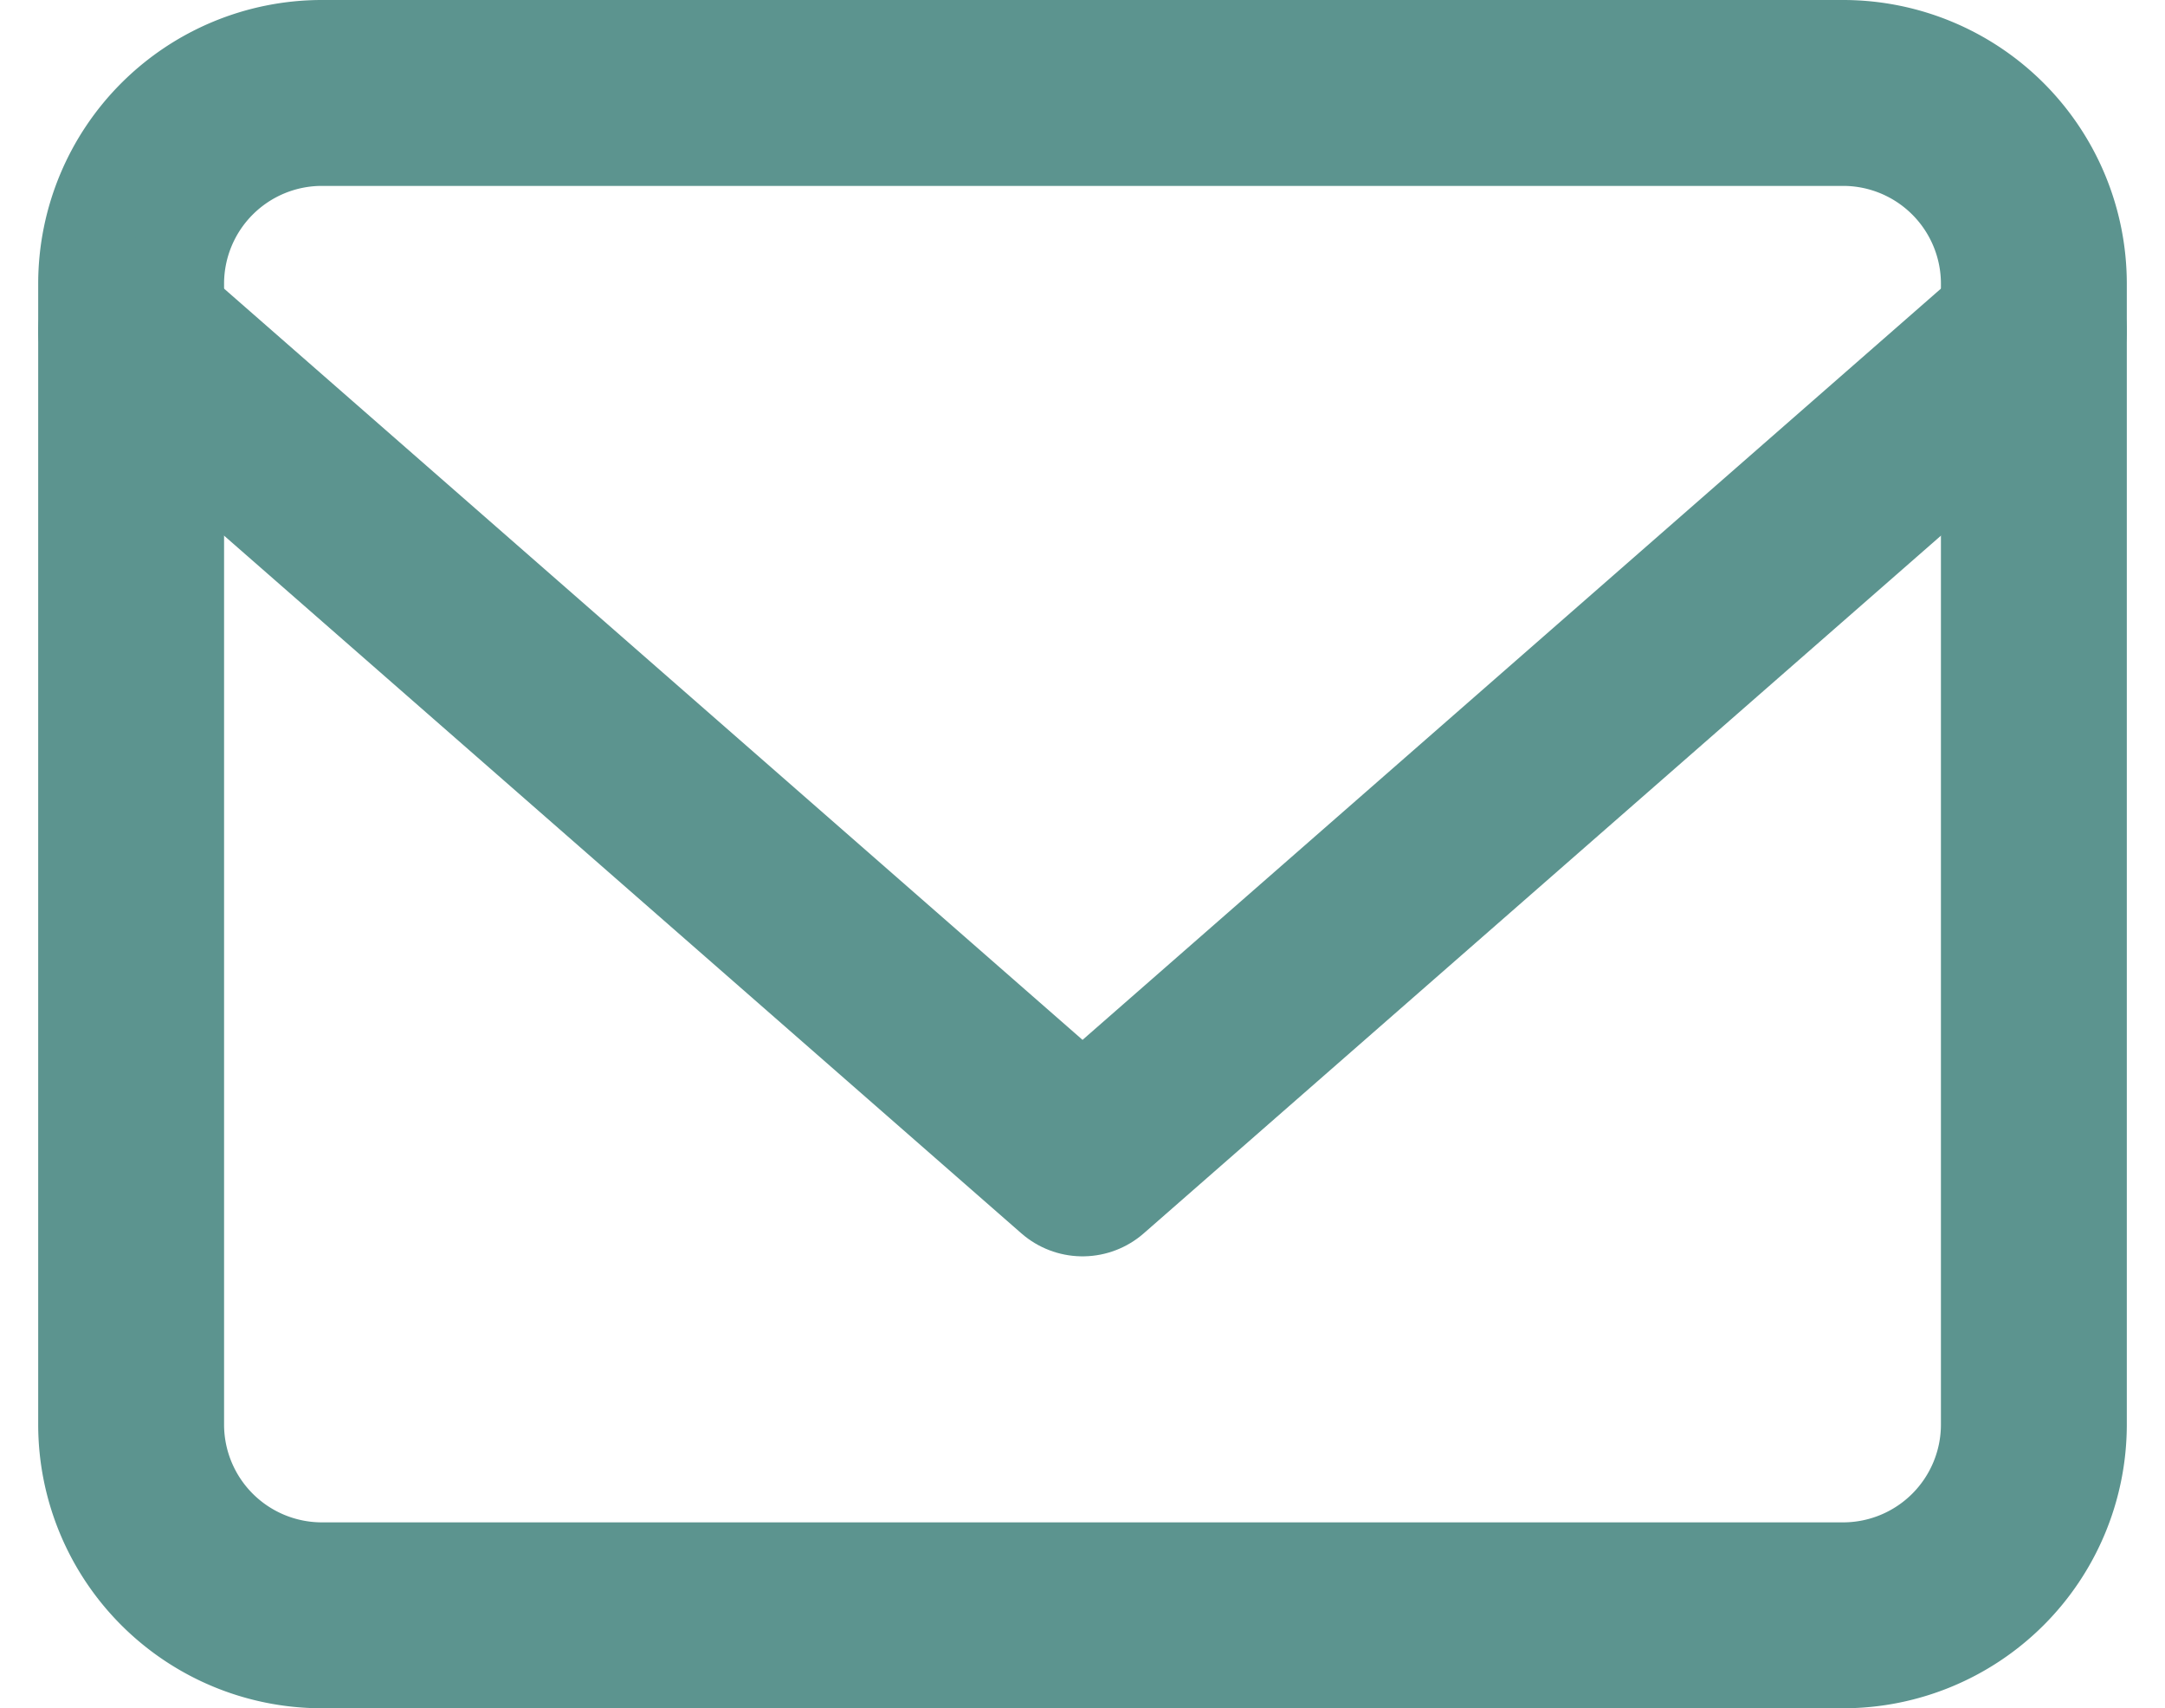 <svg xmlns="http://www.w3.org/2000/svg" width="23.295" height="18.378" viewBox="0 0 23.295 18.378">
  <g id="Icon_feather-mail" data-name="Icon feather-mail" transform="translate(-1.589 -5)">
    <path id="Tracé_5" data-name="Tracé 5" d="M5.047,6H21.426a2.053,2.053,0,0,1,2.047,2.047V20.331a2.053,2.053,0,0,1-2.047,2.047H5.047A2.053,2.053,0,0,1,3,20.331V8.047A2.053,2.053,0,0,1,5.047,6Z" fill="none" stroke="#5c948f" stroke-linecap="round" stroke-linejoin="round" stroke-width="2"/>
    <path id="Tracé_6" data-name="Tracé 6" d="M23.473,9,13.237,17.957,3,9" transform="translate(0 -0.441)" fill="none" stroke="#5c948f" stroke-linecap="round" stroke-linejoin="round" stroke-width="2"/>
  </g>
</svg>
